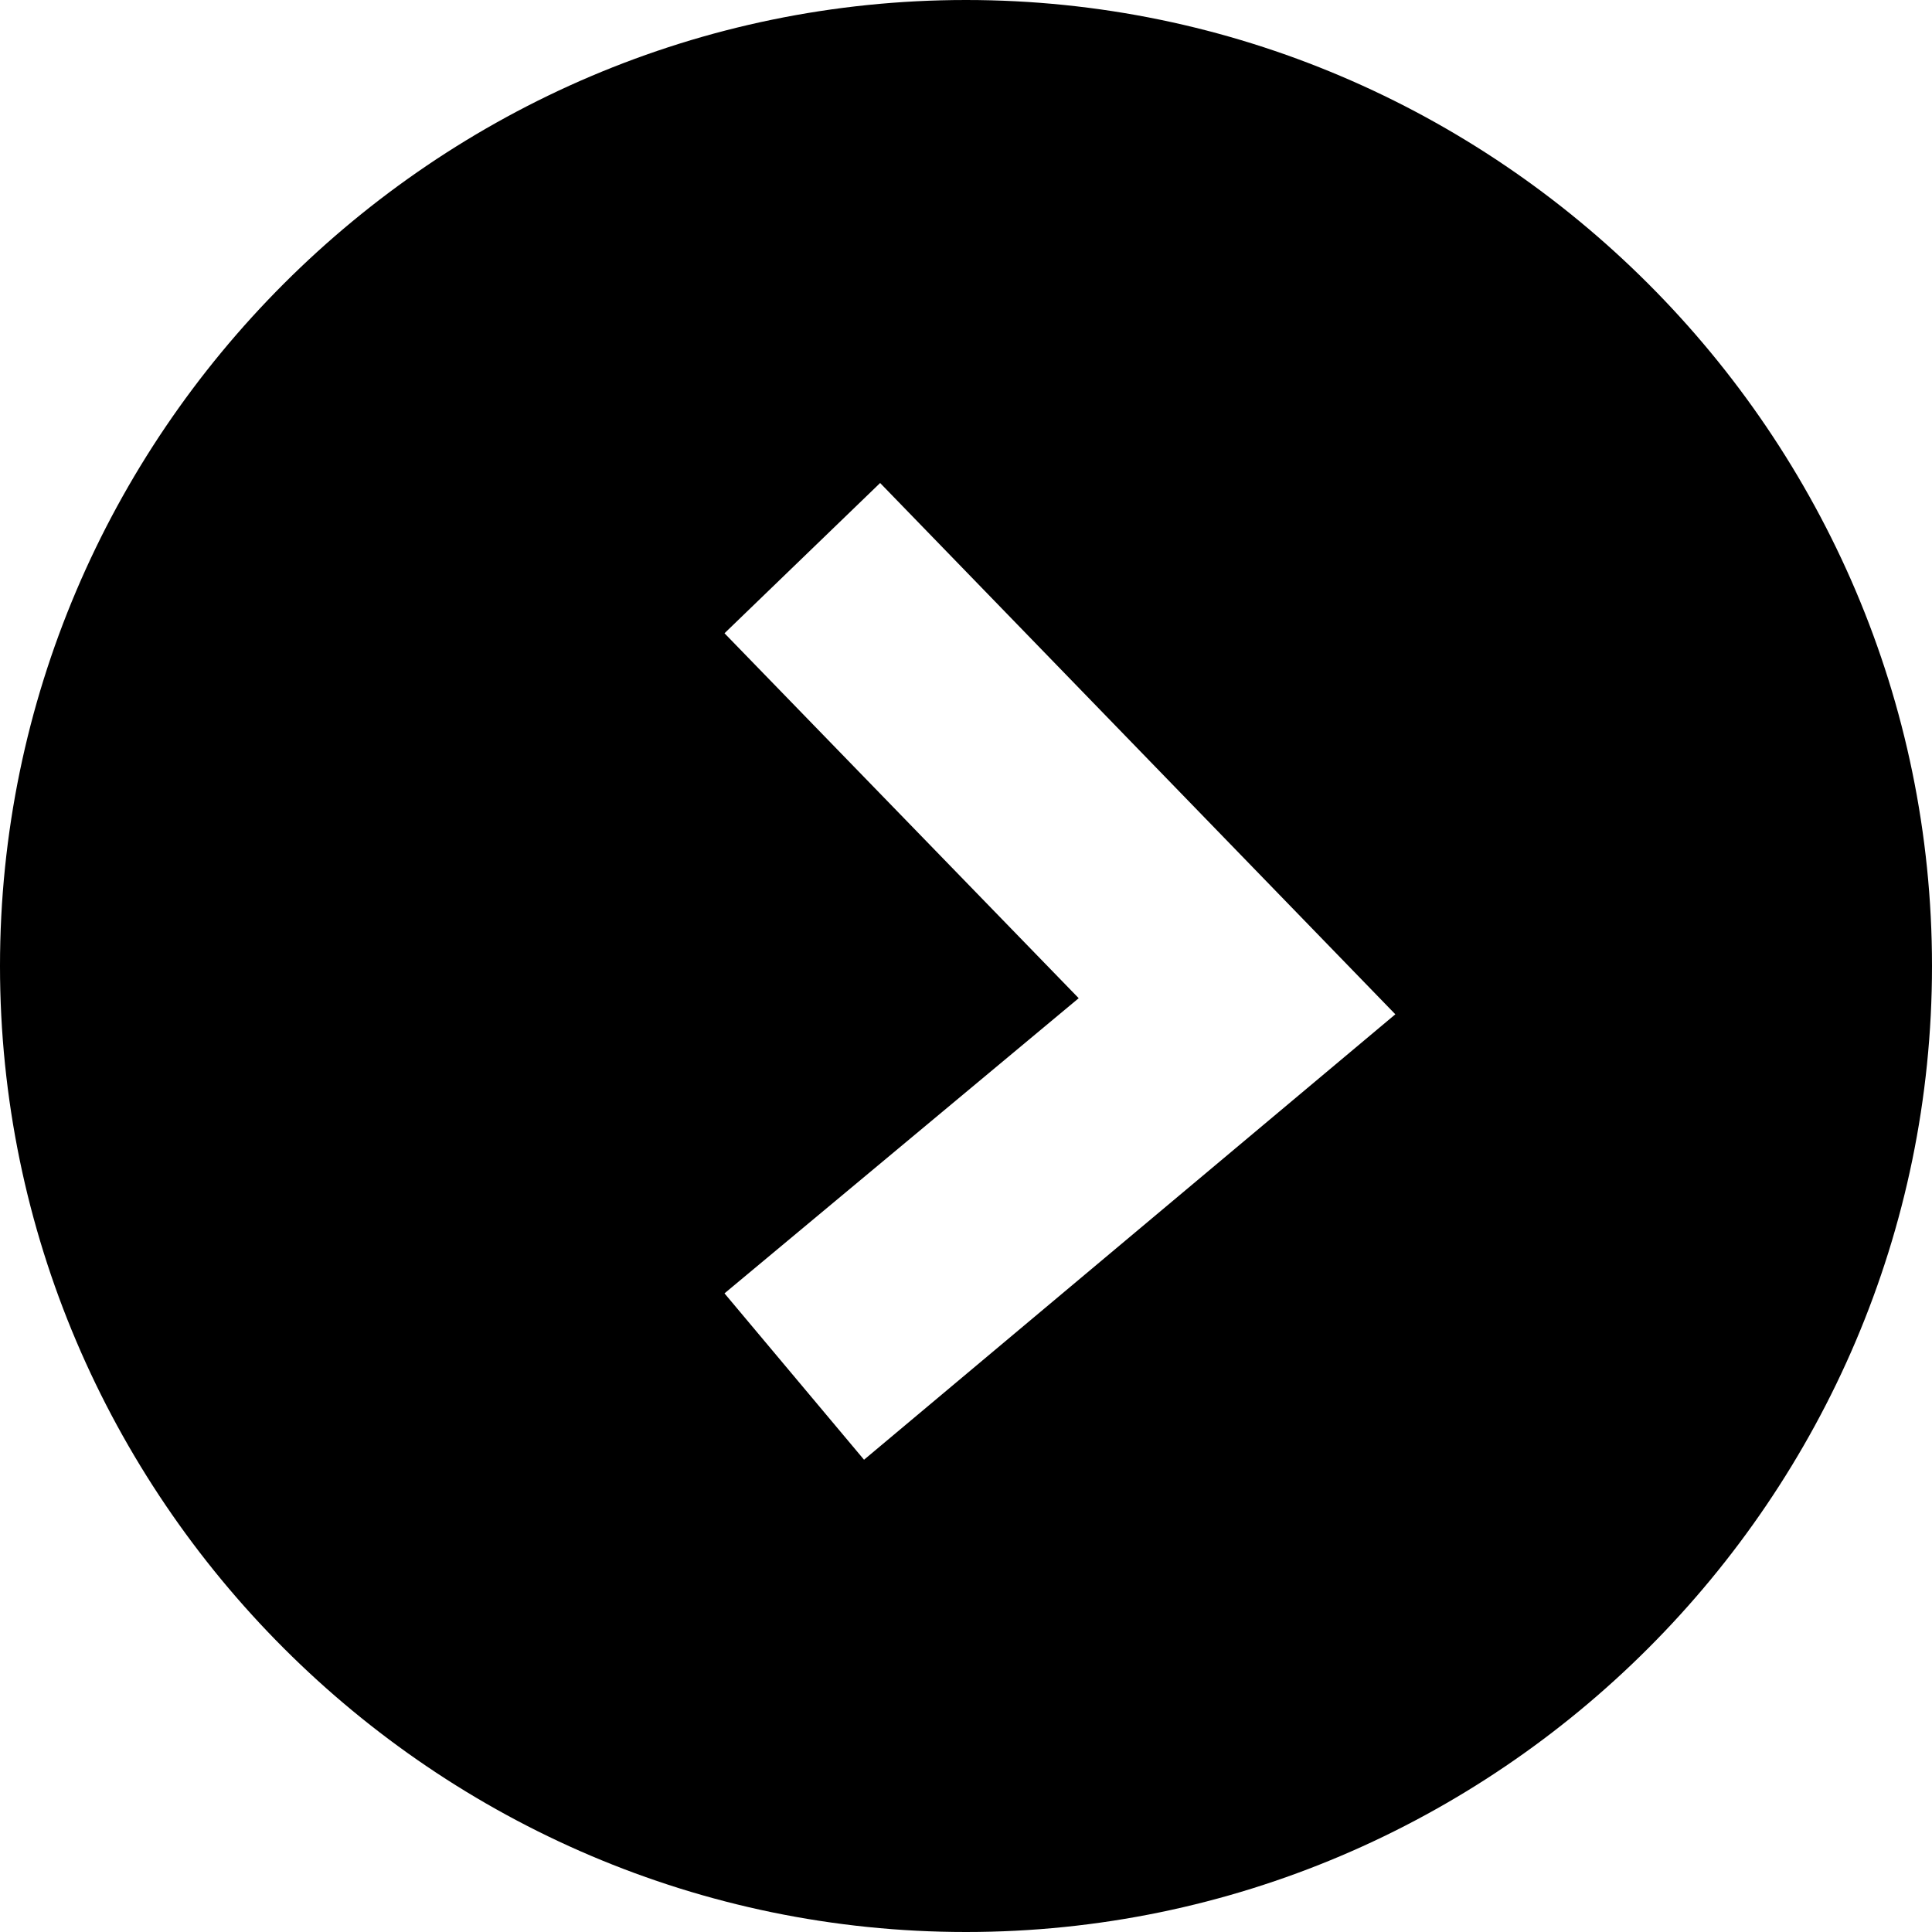 <svg xmlns="http://www.w3.org/2000/svg" viewBox="0 0 36 36"><path style="fill:currentColor;" d="M18,0C8.1,0,0,8.1,0,18s8.1,18,18,18s18-8.1,18-18S27.9,0,18,0z M16.1,27.2l-2.6-3.1l6.6-5.5l-6.6-6.8L16.4,9l9.6,9.9L16.1,27.2z"/></svg>
